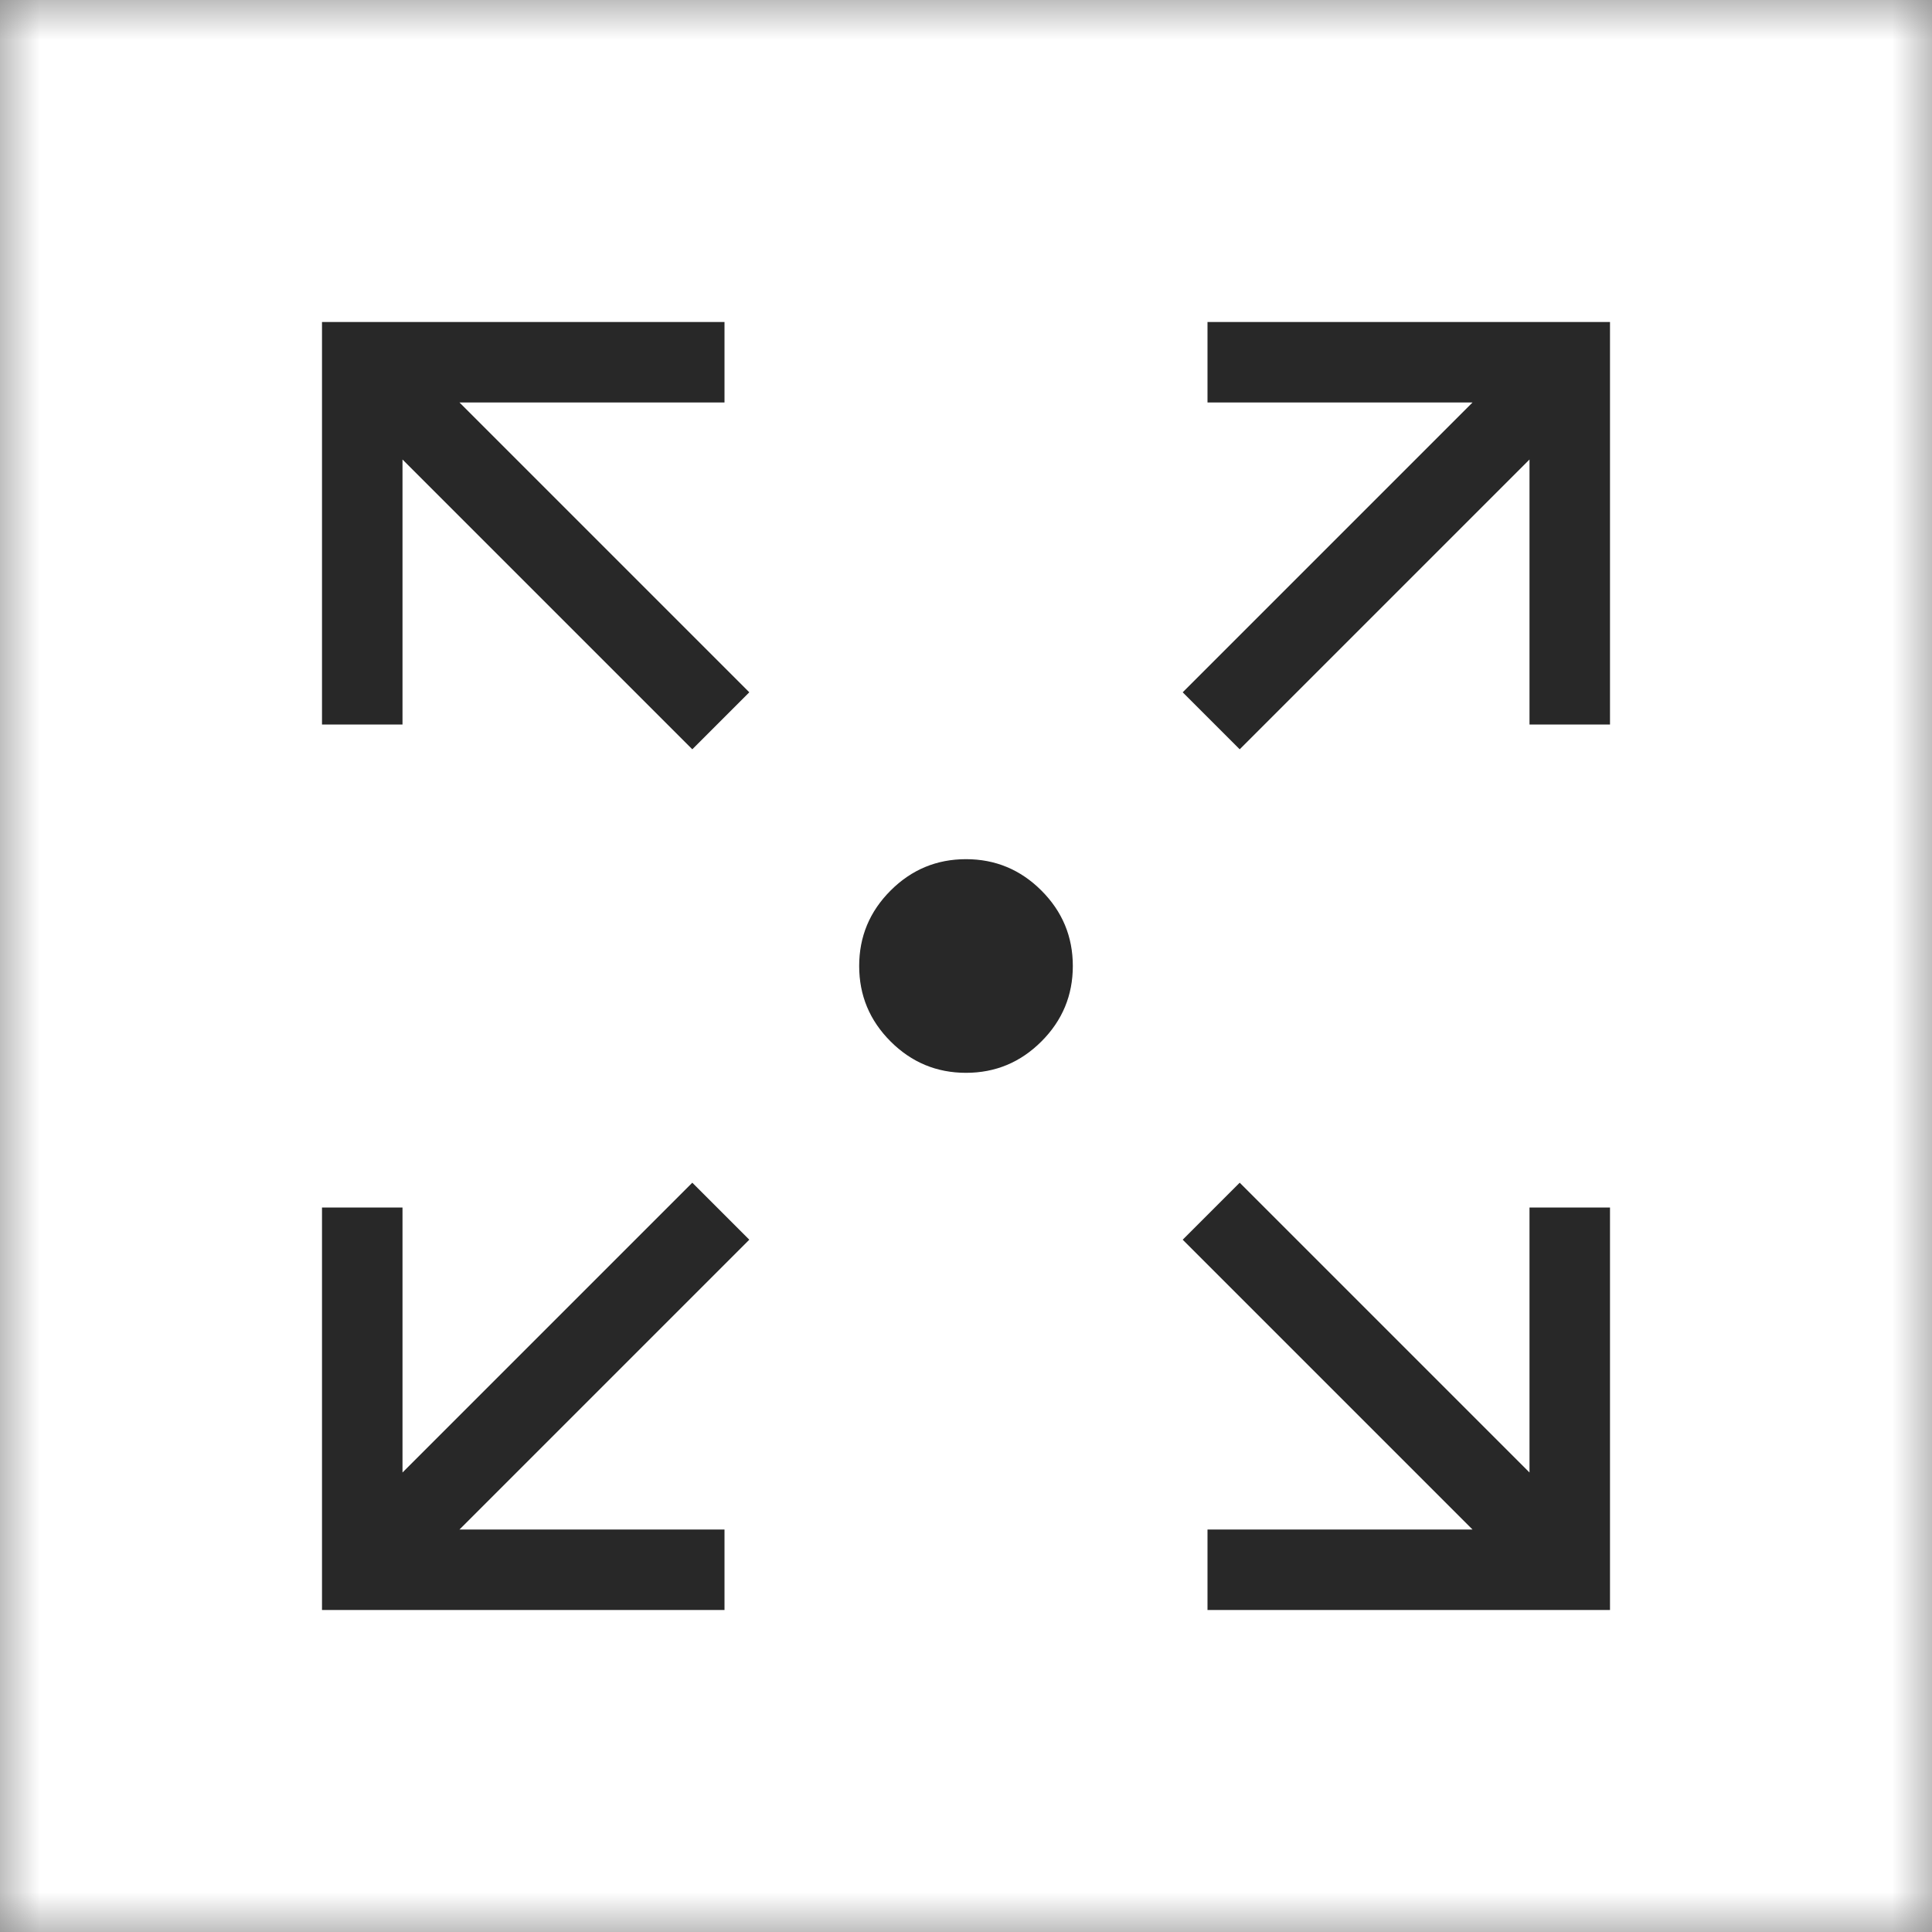 <svg width="24" height="24" viewBox="0 0 24 24" fill="none" xmlns="http://www.w3.org/2000/svg">
<rect x="0" y="0" width="24" height="24" fill="#808080" stroke="none"/>
<mask id="mask0_1304_1840" style="mask-type:alpha" maskUnits="userSpaceOnUse" x="0" y="0" width="24" height="24">
<rect width="24" height="24" fill="#D9D9D9"/>
</mask>
<g mask="url(#mask0_1304_1840)">
<rect width="24" height="24" fill="white"/>
<path d="M4 20V15H5V18.292L8.6 14.692L9.308 15.4L5.708 19H9V20H4ZM15 20V19H18.292L14.692 15.4L15.4 14.692L19 18.292V15H20V20H15ZM8.6 9.308L5 5.708V9H4V4H9V5H5.708L9.308 8.6L8.6 9.308ZM15.4 9.308L14.692 8.6L18.292 5H15V4H20V9H19V5.708L15.4 9.308ZM12 13.327C11.635 13.327 11.323 13.197 11.063 12.937C10.803 12.677 10.673 12.365 10.673 12C10.673 11.635 10.803 11.323 11.063 11.063C11.323 10.803 11.635 10.673 12 10.673C12.365 10.673 12.677 10.803 12.937 11.063C13.197 11.323 13.327 11.635 13.327 12C13.327 12.365 13.197 12.677 12.937 12.937C12.677 13.197 12.365 13.327 12 13.327Z" fill="#282828"/>
</g>
</svg>

